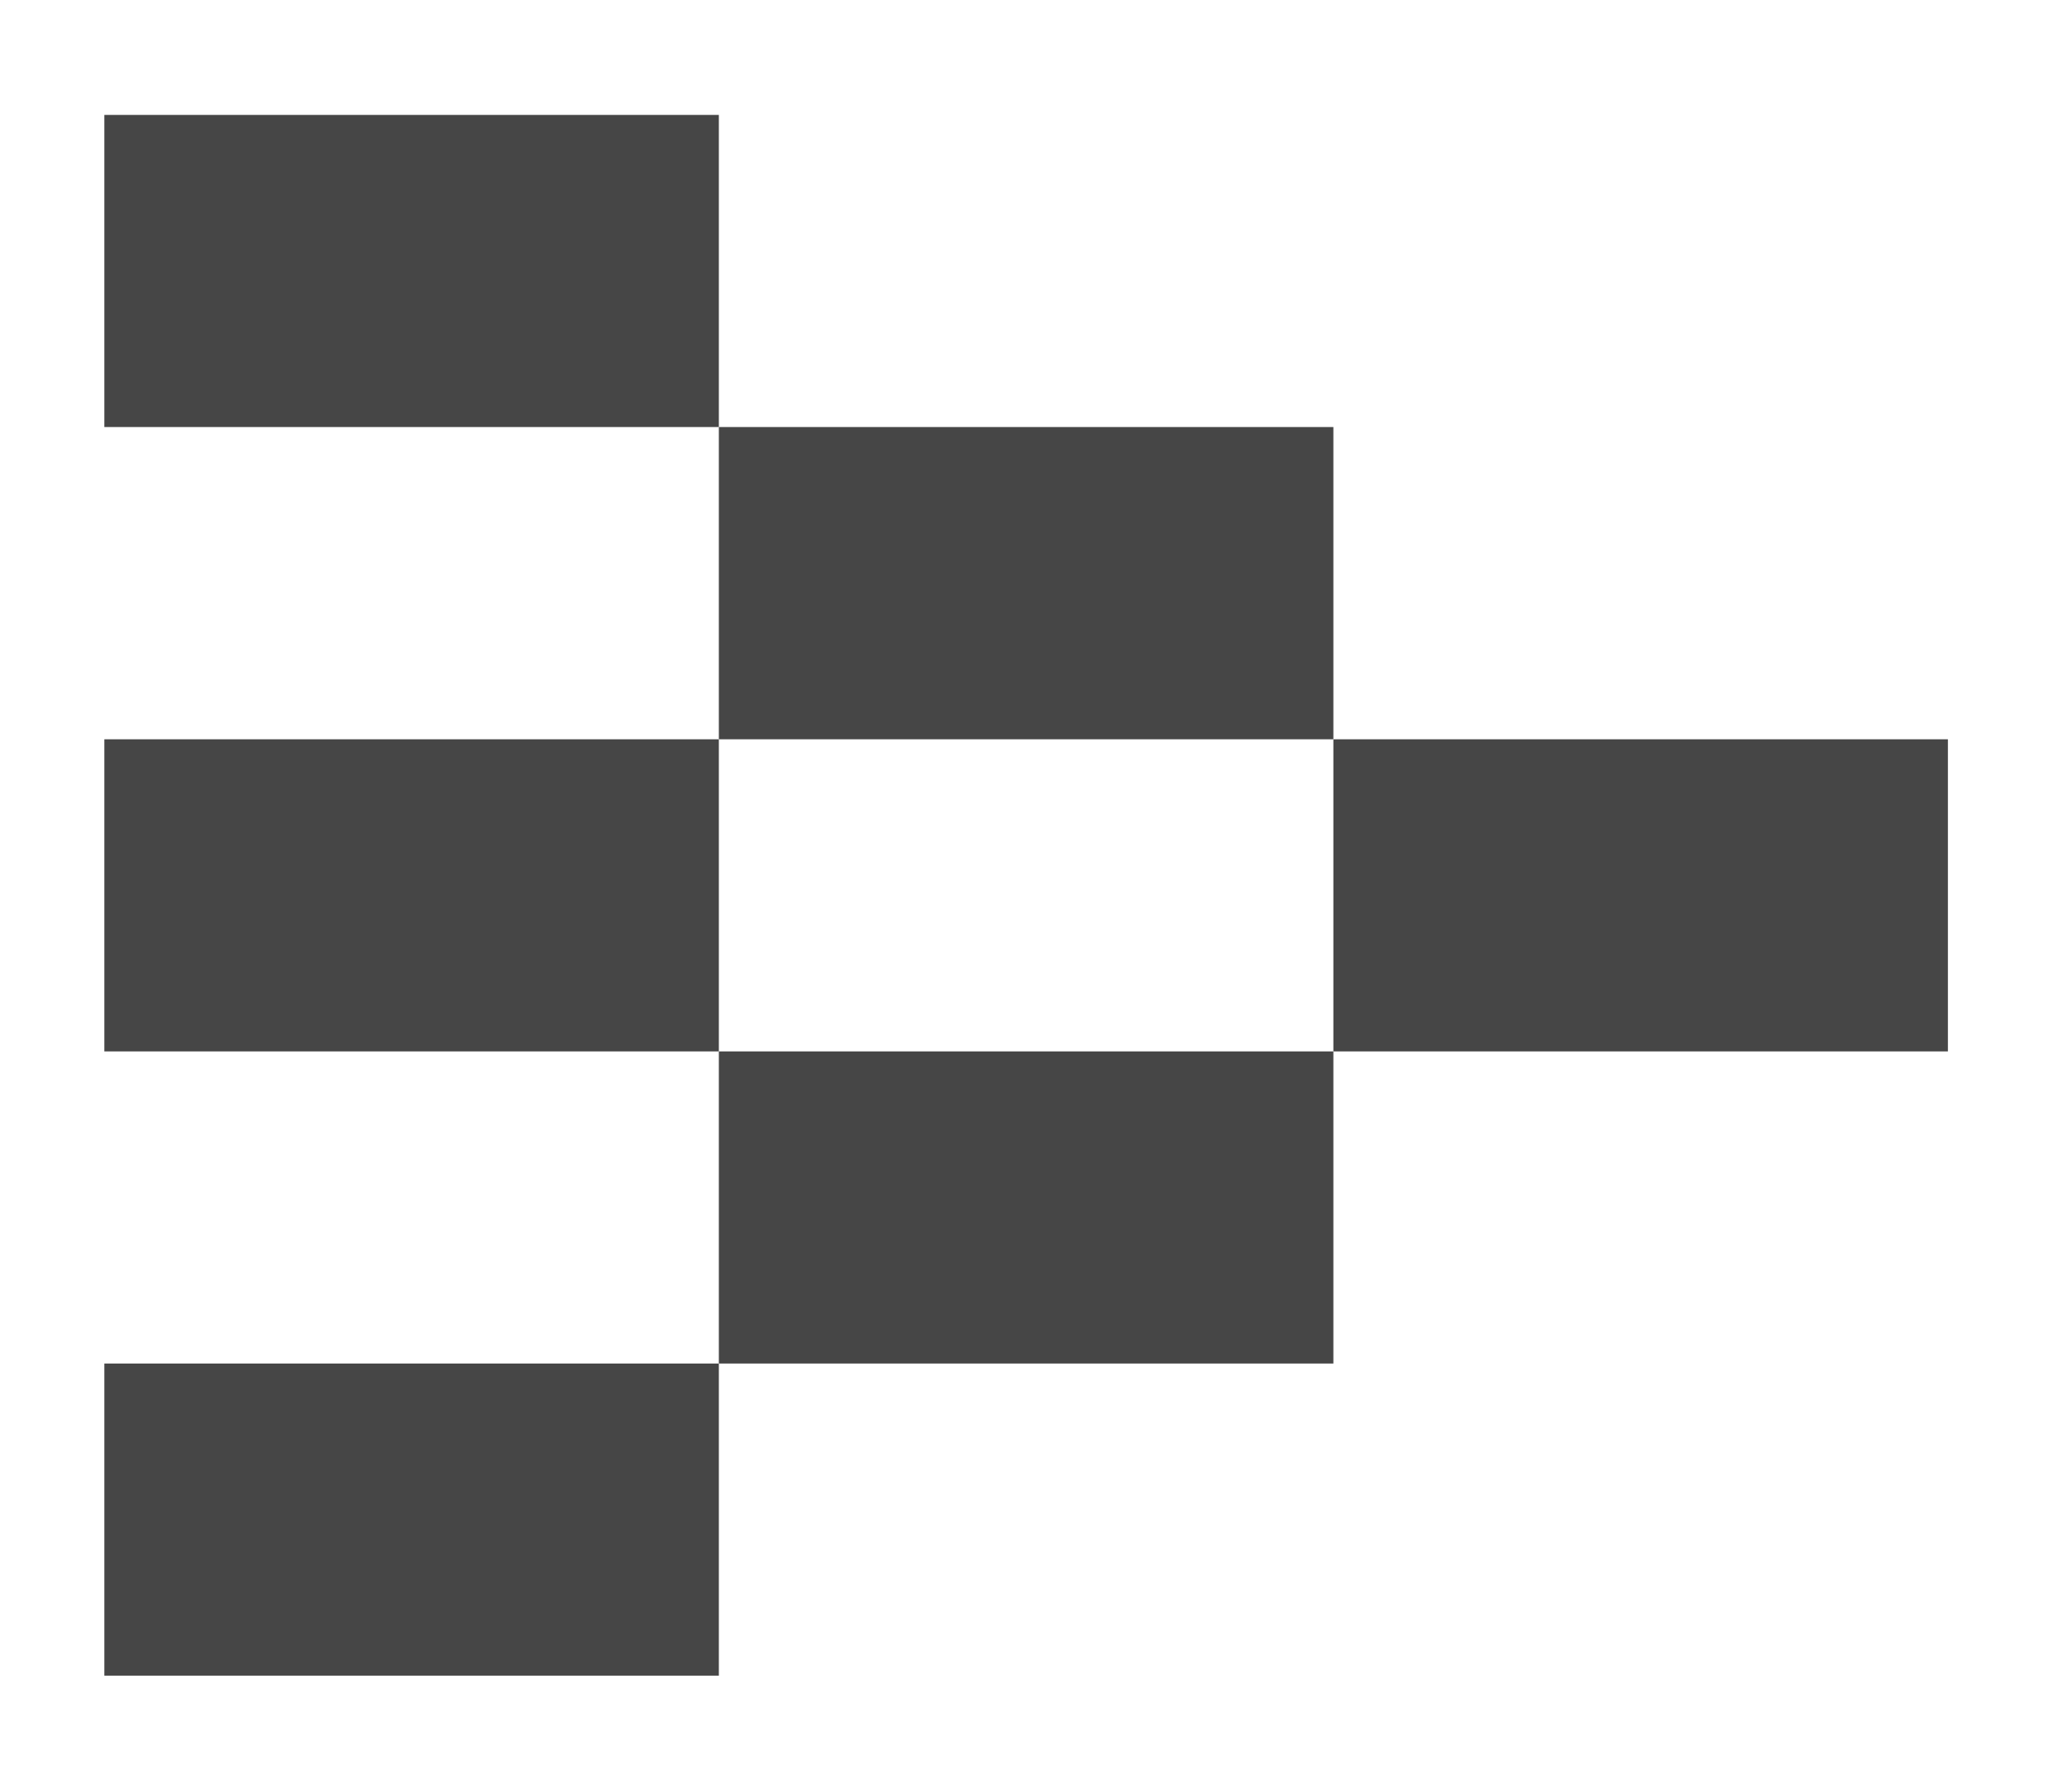 <svg width="16" height="14" viewBox="0 0 16 14" fill="none" xmlns="http://www.w3.org/2000/svg">
<path d="M5.616 10.655H0.815V13.094H5.616V10.655Z" fill="#464646"/>
<path d="M5.616 5.777H0.815V8.216H5.616V5.777Z" fill="#464646"/>
<path d="M5.616 0.898H0.815V3.337H5.616V0.898Z" fill="#464646"/>
<path d="M10.417 8.216H5.616V10.655H10.417V8.216Z" fill="#464646"/>
<path d="M10.417 3.337H5.616V5.777H10.417V3.337Z" fill="#464646"/>
<path d="M15.218 5.777H10.417V8.216H15.218V5.777Z" fill="#464646"/>
</svg>
